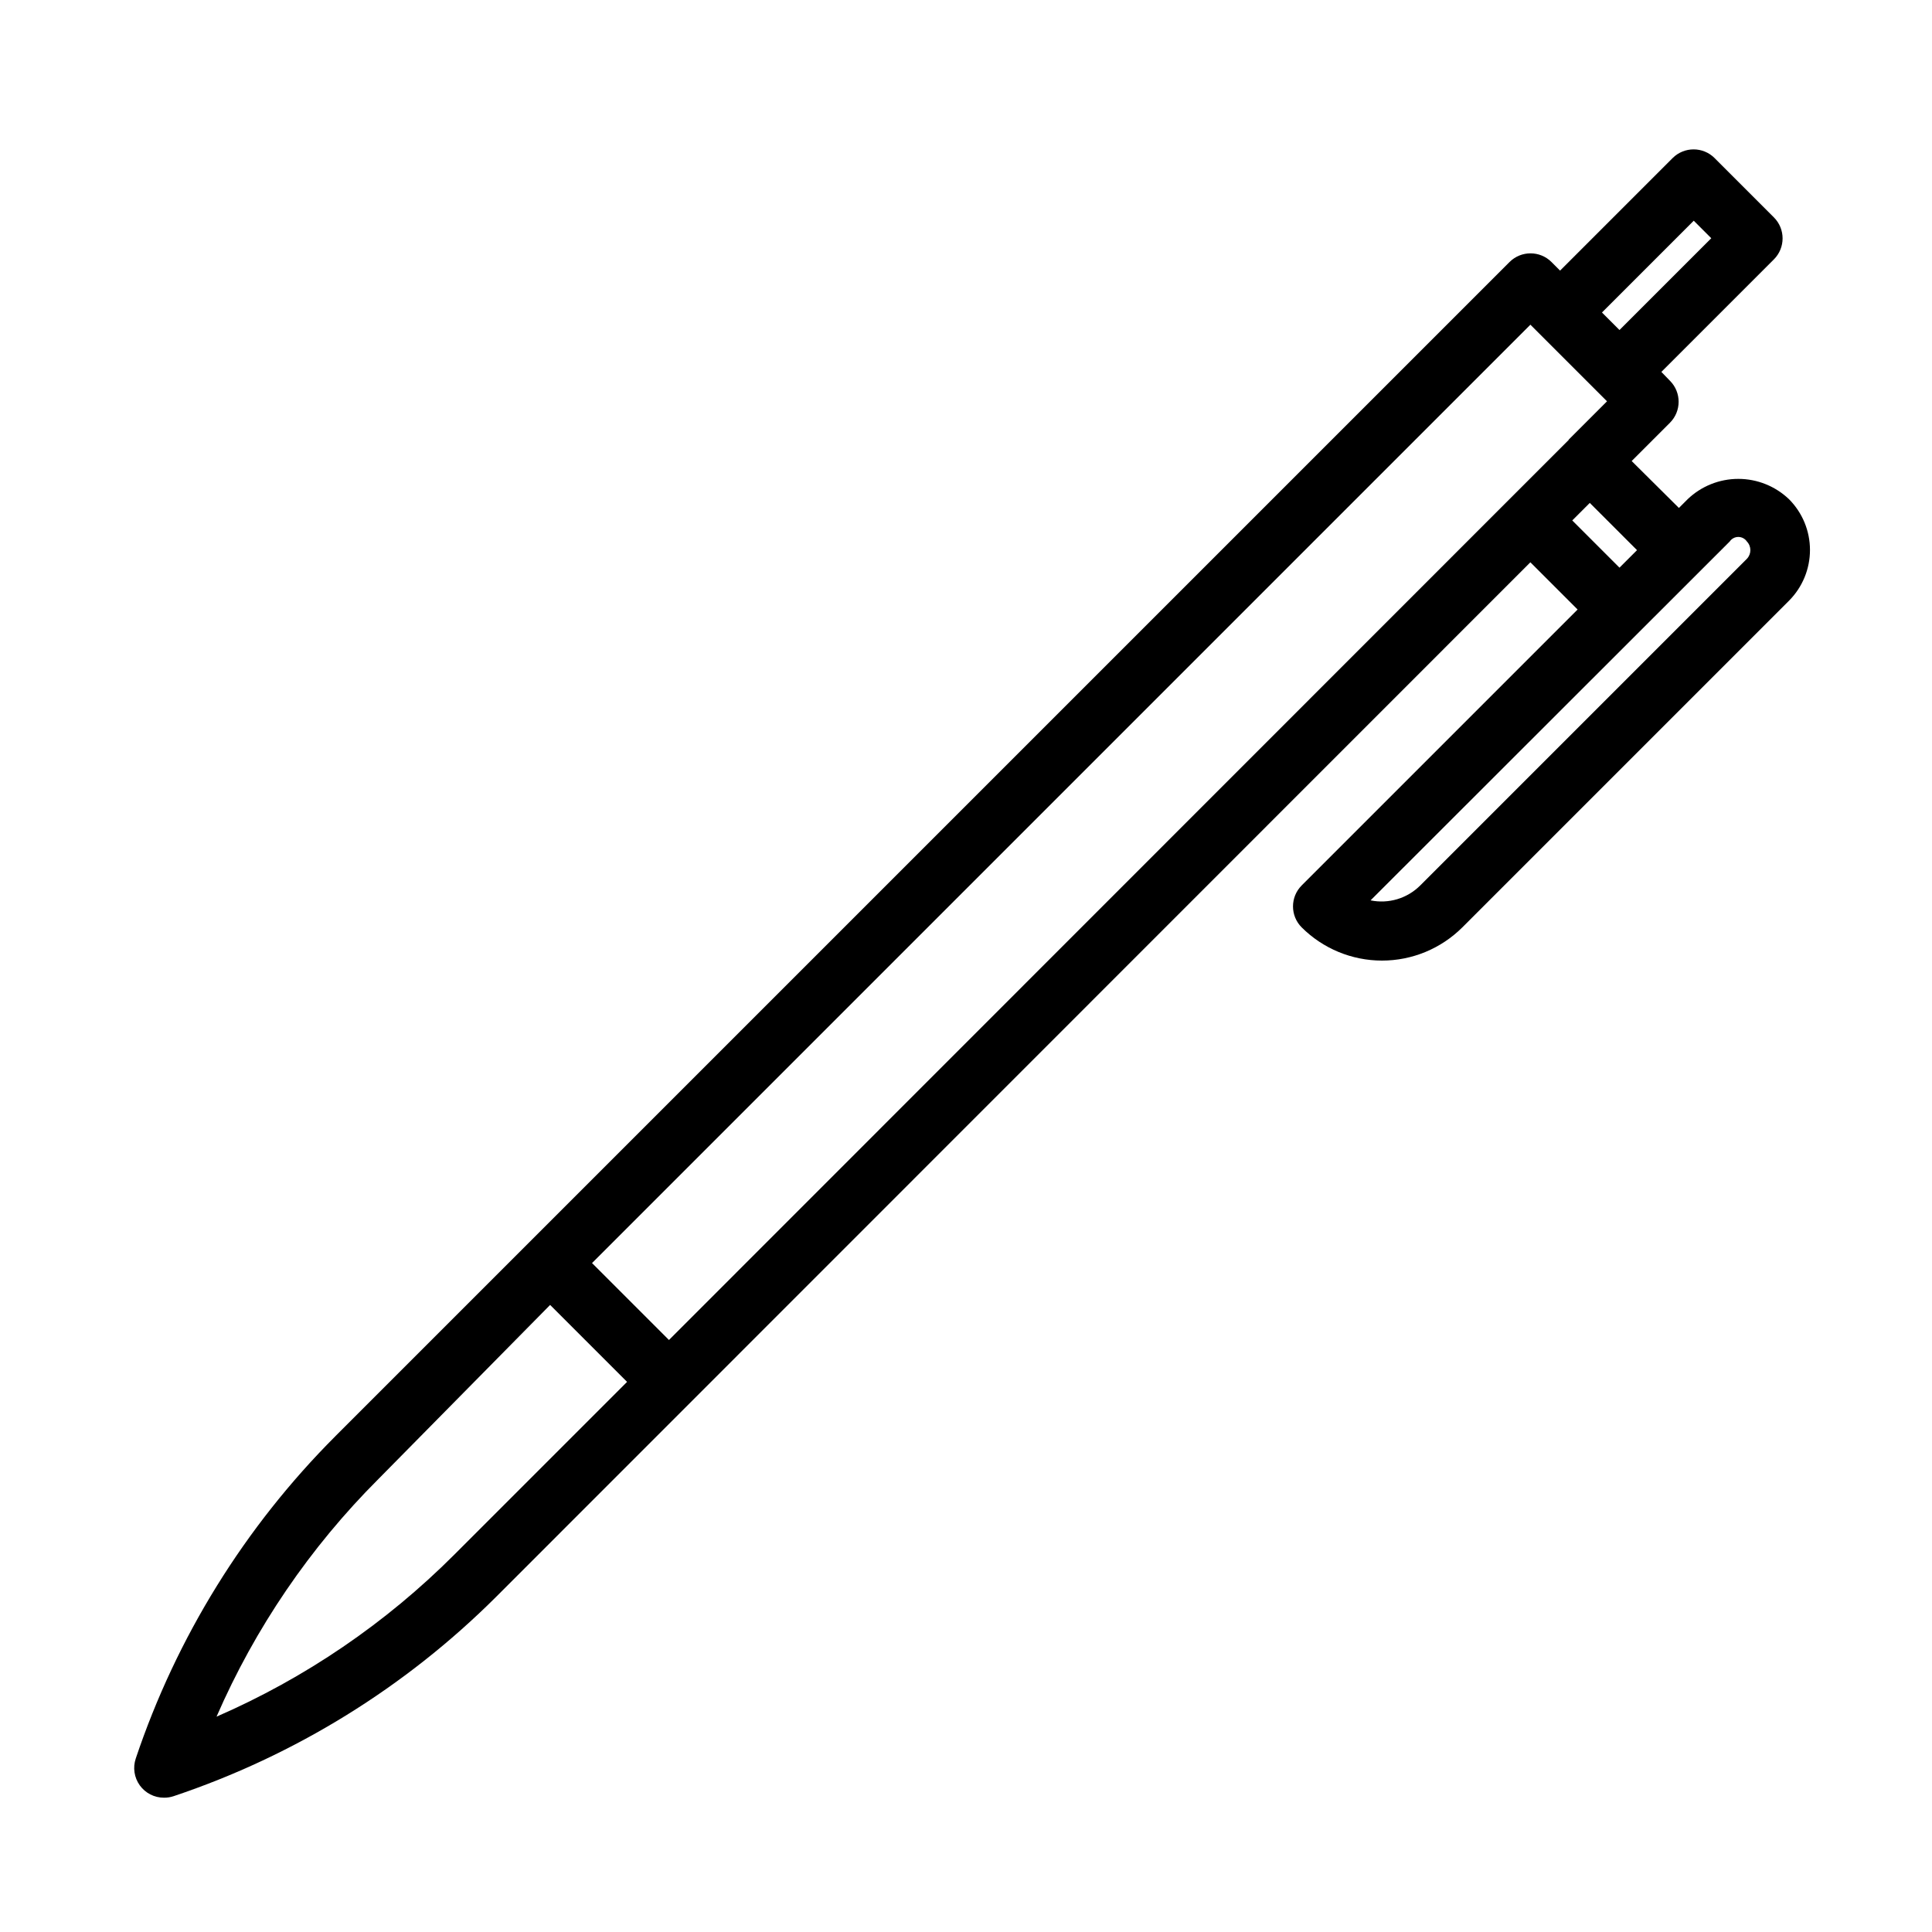 <?xml version="1.0" encoding="UTF-8"?>
<!-- Uploaded to: ICON Repo, www.svgrepo.com, Generator: ICON Repo Mixer Tools -->
<svg fill="#000000" width="800px" height="800px" version="1.1" viewBox="144 144 512 512" xmlns="http://www.w3.org/2000/svg">
 <path d="m591.21 276.33-2.281 2.281-12.52-12.434 10.156-10.156c3.051-3.07 3.051-8.031 0-11.102l-2.285-2.359 29.836-29.836c3.051-3.07 3.051-8.027 0-11.098l-15.742-15.742v-0.004c-3.07-3.051-8.031-3.051-11.102 0l-29.836 29.836-2.281-2.281v-0.004c-3.07-3.051-8.031-3.051-11.102 0l-311.18 311.18h0.004c-23.984 24.008-42.094 53.242-52.898 85.41-0.812 2.406-0.414 5.059 1.066 7.117 1.484 2.062 3.871 3.281 6.41 3.273 0.855 0.008 1.707-0.125 2.519-0.391 32.191-10.777 61.453-28.855 85.492-52.824l274.1-274.18 12.516 12.516-73.133 73.133 0.004-0.004c-3.055 3.07-3.055 8.031 0 11.102 5.652 5.637 13.309 8.805 21.293 8.805s15.641-3.168 21.293-8.805l86.594-86.594c3.543-3.566 5.531-8.391 5.531-13.422 0-5.027-1.988-9.852-5.531-13.422-3.621-3.473-8.445-5.414-13.461-5.414-5.019 0-9.84 1.941-13.461 5.414zm1.652-73.84 4.644 4.644-24.324 24.324-4.644-4.644zm-328.5 353.54c-18.113 18.125-39.477 32.68-62.977 42.902 10.223-23.5 24.777-44.863 42.902-62.977l45.5-46.133 20.391 20.391zm295.36-295.44-15.742 15.742-222.7 222.78-20.387-20.387 248.68-248.68 20.305 20.305-10.156 10.156zm0.945 21.332 4.644-4.644 12.516 12.516-4.644 4.644zm46.289 10.156-86.594 86.594v-0.004c-3.445 3.438-8.383 4.918-13.148 3.938l95.172-95.094c0.516-0.758 1.371-1.215 2.285-1.215s1.77 0.457 2.281 1.215c1.219 1.277 1.219 3.289 0 4.566z"/>
</svg>